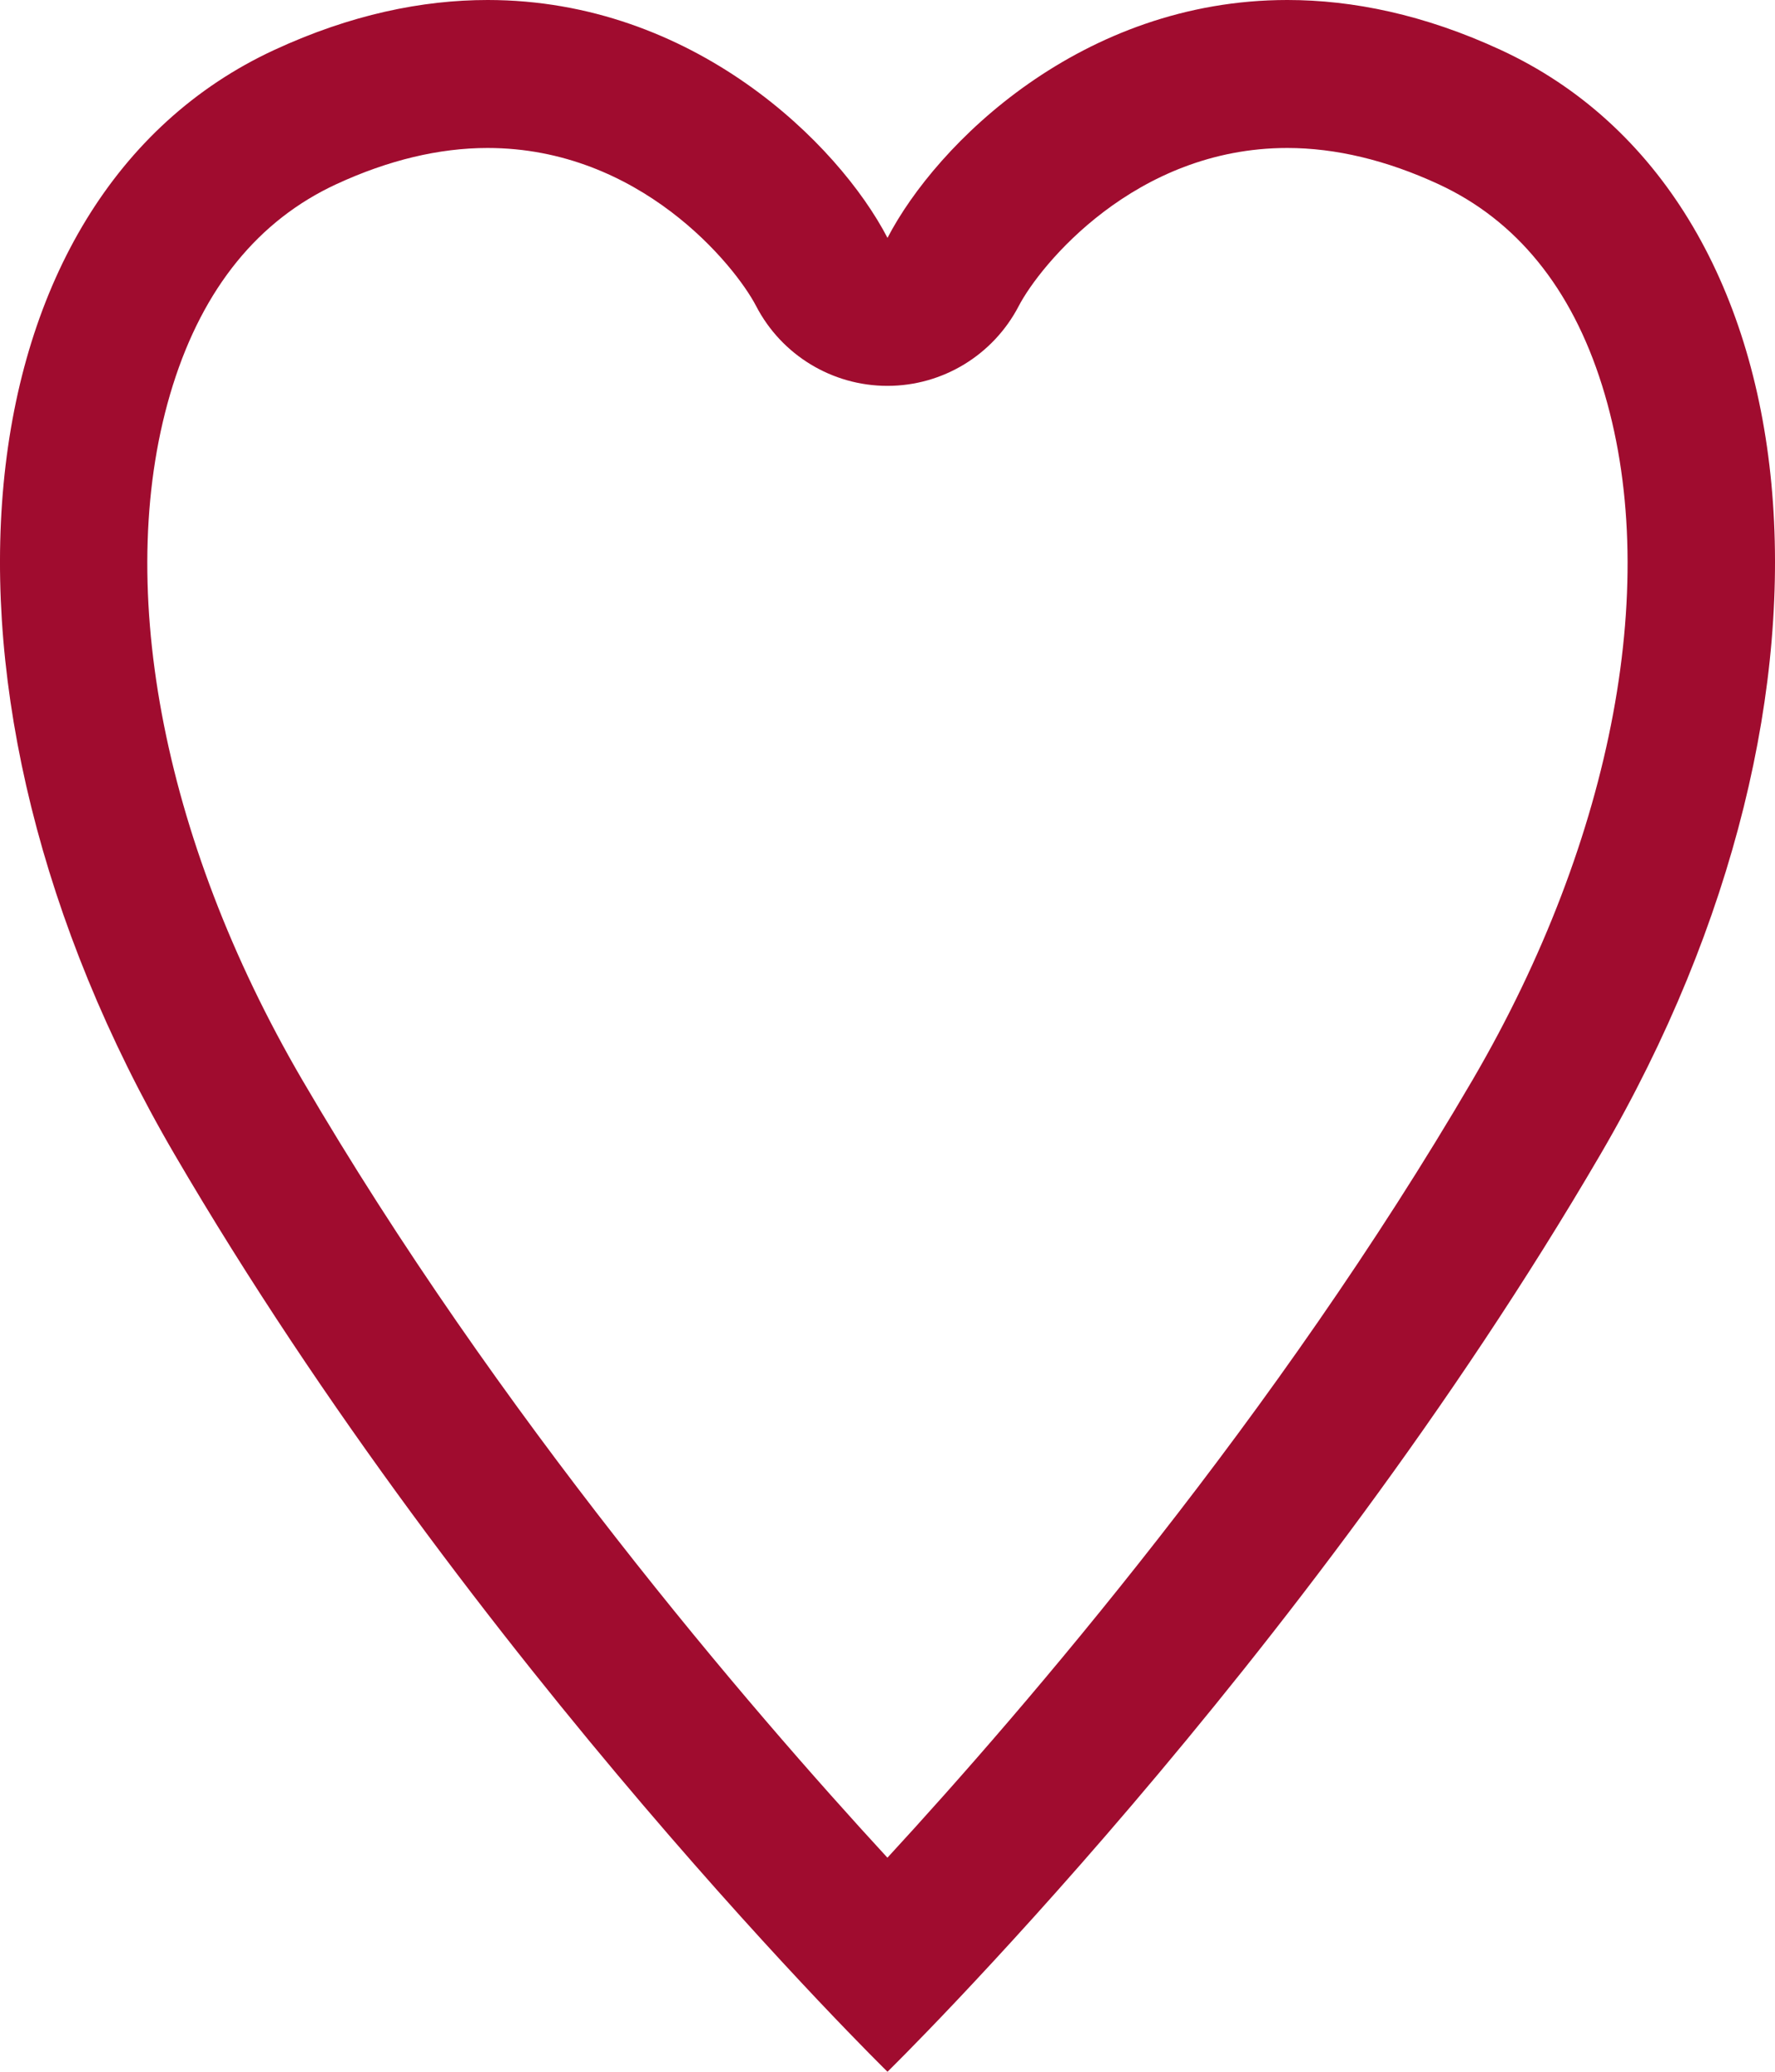 <?xml version="1.0" encoding="UTF-8"?>
<svg id="_レイヤー_2" data-name="レイヤー 2" xmlns="http://www.w3.org/2000/svg" viewBox="0 0 24 28">
  <defs>
    <style>
      .cls-1 {
        fill: #a00c2f;
        stroke-width: 0px;
      }
    </style>
  </defs>
  <g id="img">
    <path class="cls-1" d="m17.406,2c.654,0,1.343.165,2.046.49,1.052.487,1.796,1.401,2.209,2.717.818,2.601.165,6.109-1.747,9.383-2.652,4.542-6.043,8.485-7.915,10.517-1.872-2.032-5.263-5.975-7.915-10.517-1.911-3.274-2.564-6.781-1.747-9.383.414-1.316,1.157-2.23,2.209-2.717.703-.325,1.391-.49,2.046-.49,2.058,0,3.344,1.583,3.632,2.137.344.662,1.028,1.078,1.775,1.078s1.43-.416,1.775-1.078c.288-.554,1.574-2.137,3.632-2.137m0-2c-2.777,0-4.743,1.938-5.406,3.215-.663-1.276-2.63-3.215-5.406-3.215-.885,0-1.852.197-2.885.675C-.6,2.667-1.292,9.346,2.358,15.598c4.043,6.924,9.642,12.402,9.642,12.402,0,0,5.599-5.478,9.642-12.402,3.65-6.252,2.958-12.931-1.35-14.923-1.033-.478-2.001-.675-2.885-.675h0Z"/>
  </g>
</svg>